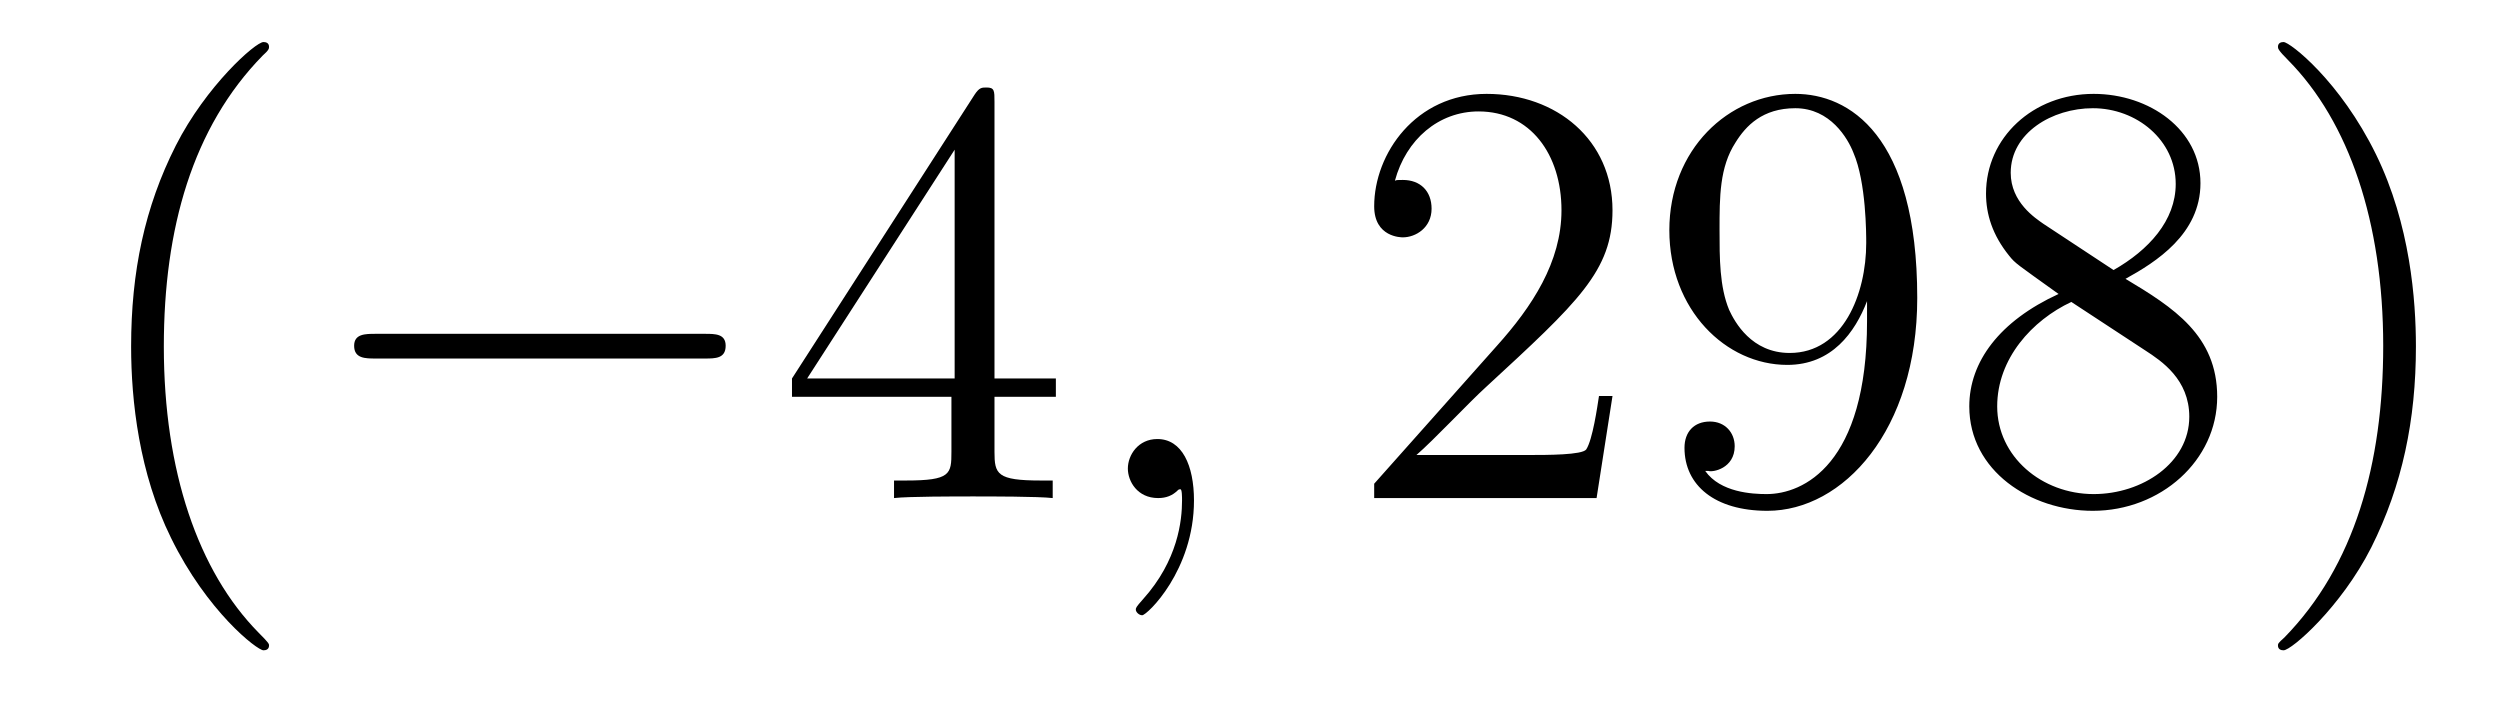 <?xml version='1.0'?>
<!-- This file was generated by dvisvgm 1.9.2 -->
<svg height='14pt' version='1.1' viewBox='0 -14 49 14' width='49pt' xmlns='http://www.w3.org/2000/svg' xmlns:xlink='http://www.w3.org/1999/xlink'>
<g id='page1'>
<g transform='matrix(1 0 0 1 -127 650)'>
<path d='M132.273 -651.348C132.273 -651.379 132.273 -651.395 132.07 -651.598C130.883 -652.801 130.211 -654.77 130.211 -657.207C130.211 -659.52 130.773 -661.504 132.148 -662.91C132.273 -663.02 132.273 -663.051 132.273 -663.082C132.273 -663.16 132.211 -663.176 132.164 -663.176C132.008 -663.176 131.039 -662.316 130.445 -661.145C129.836 -659.941 129.57 -658.676 129.57 -657.207C129.57 -656.145 129.727 -654.723 130.352 -653.457C131.055 -652.02 132.039 -651.254 132.164 -651.254C132.211 -651.254 132.273 -651.27 132.273 -651.348ZM132.957 -654.238' fill-rule='evenodd'/>
<path d='M140.816 -656.973C141.02 -656.973 141.223 -656.973 141.223 -657.223C141.223 -657.457 141.02 -657.457 140.816 -657.457H134.363C134.16 -657.457 133.941 -657.457 133.941 -657.223C133.941 -656.973 134.16 -656.973 134.363 -656.973H140.816ZM142.195 -654.238' fill-rule='evenodd'/>
<path d='M146.492 -662.004C146.492 -662.223 146.492 -662.285 146.336 -662.285C146.242 -662.285 146.195 -662.285 146.102 -662.145L142.523 -656.582V-656.223H145.648V-655.145C145.648 -654.707 145.633 -654.582 144.758 -654.582H144.523V-654.238C144.789 -654.27 145.742 -654.27 146.07 -654.27C146.398 -654.27 147.352 -654.27 147.633 -654.238V-654.582H147.398C146.539 -654.582 146.492 -654.707 146.492 -655.145V-656.223H147.695V-656.582H146.492V-662.004ZM145.711 -661.066V-656.582H142.82L145.711 -661.066ZM148.074 -654.238' fill-rule='evenodd'/>
<path d='M150.402 -654.191C150.402 -654.879 150.168 -655.395 149.684 -655.395C149.309 -655.395 149.106 -655.082 149.106 -654.816C149.106 -654.566 149.293 -654.238 149.699 -654.238C149.856 -654.238 149.98 -654.285 150.09 -654.395C150.105 -654.41 150.121 -654.41 150.137 -654.41C150.168 -654.41 150.168 -654.254 150.168 -654.191C150.168 -653.801 150.09 -653.019 149.402 -652.254C149.262 -652.098 149.262 -652.082 149.262 -652.051C149.262 -652.004 149.324 -651.941 149.387 -651.941C149.481 -651.941 150.402 -652.816 150.402 -654.191ZM151.313 -654.238' fill-rule='evenodd'/>
<path d='M158.605 -656.238H158.34C158.309 -656.035 158.215 -655.379 158.09 -655.191C158.012 -655.082 157.324 -655.082 156.965 -655.082H154.762C155.09 -655.363 155.809 -656.129 156.121 -656.41C157.934 -658.082 158.605 -658.691 158.605 -659.879C158.605 -661.254 157.512 -662.16 156.137 -662.16C154.746 -662.16 153.934 -660.988 153.934 -659.957C153.934 -659.348 154.465 -659.348 154.496 -659.348C154.746 -659.348 155.059 -659.535 155.059 -659.91C155.059 -660.254 154.84 -660.473 154.496 -660.473C154.387 -660.473 154.371 -660.473 154.34 -660.457C154.559 -661.269 155.199 -661.816 155.98 -661.816C156.996 -661.816 157.605 -660.973 157.605 -659.879C157.605 -658.863 157.027 -657.988 156.34 -657.223L153.934 -654.519V-654.238H158.293L158.605 -656.238ZM163.594 -657.707C163.594 -654.894 162.344 -654.316 161.625 -654.316C161.344 -654.316 160.719 -654.348 160.422 -654.77H160.484C160.563 -654.738 161 -654.816 161 -655.254C161 -655.52 160.812 -655.738 160.516 -655.738C160.203 -655.738 160.016 -655.535 160.016 -655.223C160.016 -654.488 160.609 -653.988 161.641 -653.988C163.125 -653.988 164.578 -655.566 164.578 -658.16C164.578 -661.363 163.234 -662.16 162.188 -662.16C160.875 -662.16 159.719 -661.066 159.719 -659.488C159.719 -657.926 160.828 -656.848 162.031 -656.848C162.906 -656.848 163.359 -657.488 163.594 -658.098V-657.707ZM162.078 -657.082C161.328 -657.082 161 -657.691 160.891 -657.926C160.703 -658.379 160.703 -658.941 160.703 -659.488C160.703 -660.144 160.703 -660.723 161.016 -661.207C161.219 -661.535 161.547 -661.879 162.188 -661.879C162.875 -661.879 163.219 -661.285 163.328 -661.004C163.578 -660.426 163.578 -659.41 163.578 -659.238C163.578 -658.238 163.125 -657.082 162.078 -657.082ZM168.66 -658.535C169.254 -658.863 170.129 -659.41 170.129 -660.41C170.129 -661.457 169.129 -662.16 168.035 -662.16C166.848 -662.16 165.926 -661.301 165.926 -660.207C165.926 -659.801 166.051 -659.394 166.379 -658.988C166.504 -658.832 166.52 -658.832 167.348 -658.238C166.191 -657.707 165.598 -656.91 165.598 -656.035C165.598 -654.77 166.801 -653.988 168.02 -653.988C169.348 -653.988 170.457 -654.973 170.457 -656.223C170.457 -657.426 169.598 -657.973 168.66 -658.535ZM167.051 -659.613C166.895 -659.723 166.41 -660.035 166.41 -660.613C166.41 -661.395 167.223 -661.879 168.02 -661.879C168.879 -661.879 169.644 -661.254 169.644 -660.395C169.644 -659.676 169.113 -659.098 168.426 -658.707L167.051 -659.613ZM167.598 -658.082L169.051 -657.129C169.363 -656.926 169.91 -656.566 169.91 -655.832C169.91 -654.926 168.988 -654.316 168.035 -654.316C167.019 -654.316 166.145 -655.051 166.145 -656.035C166.145 -656.973 166.832 -657.723 167.598 -658.082ZM174.352 -657.207C174.352 -658.113 174.242 -659.598 173.57 -660.973C172.867 -662.41 171.883 -663.176 171.758 -663.176C171.711 -663.176 171.648 -663.16 171.648 -663.082C171.648 -663.051 171.648 -663.02 171.852 -662.816C173.039 -661.613 173.711 -659.645 173.711 -657.223C173.711 -654.91 173.148 -652.91 171.773 -651.504C171.648 -651.395 171.648 -651.379 171.648 -651.348C171.648 -651.27 171.711 -651.254 171.758 -651.254C171.914 -651.254 172.883 -652.098 173.477 -653.27C174.086 -654.488 174.352 -655.77 174.352 -657.207ZM175.551 -654.238' fill-rule='evenodd'/>
</g>
</g>
</svg>
